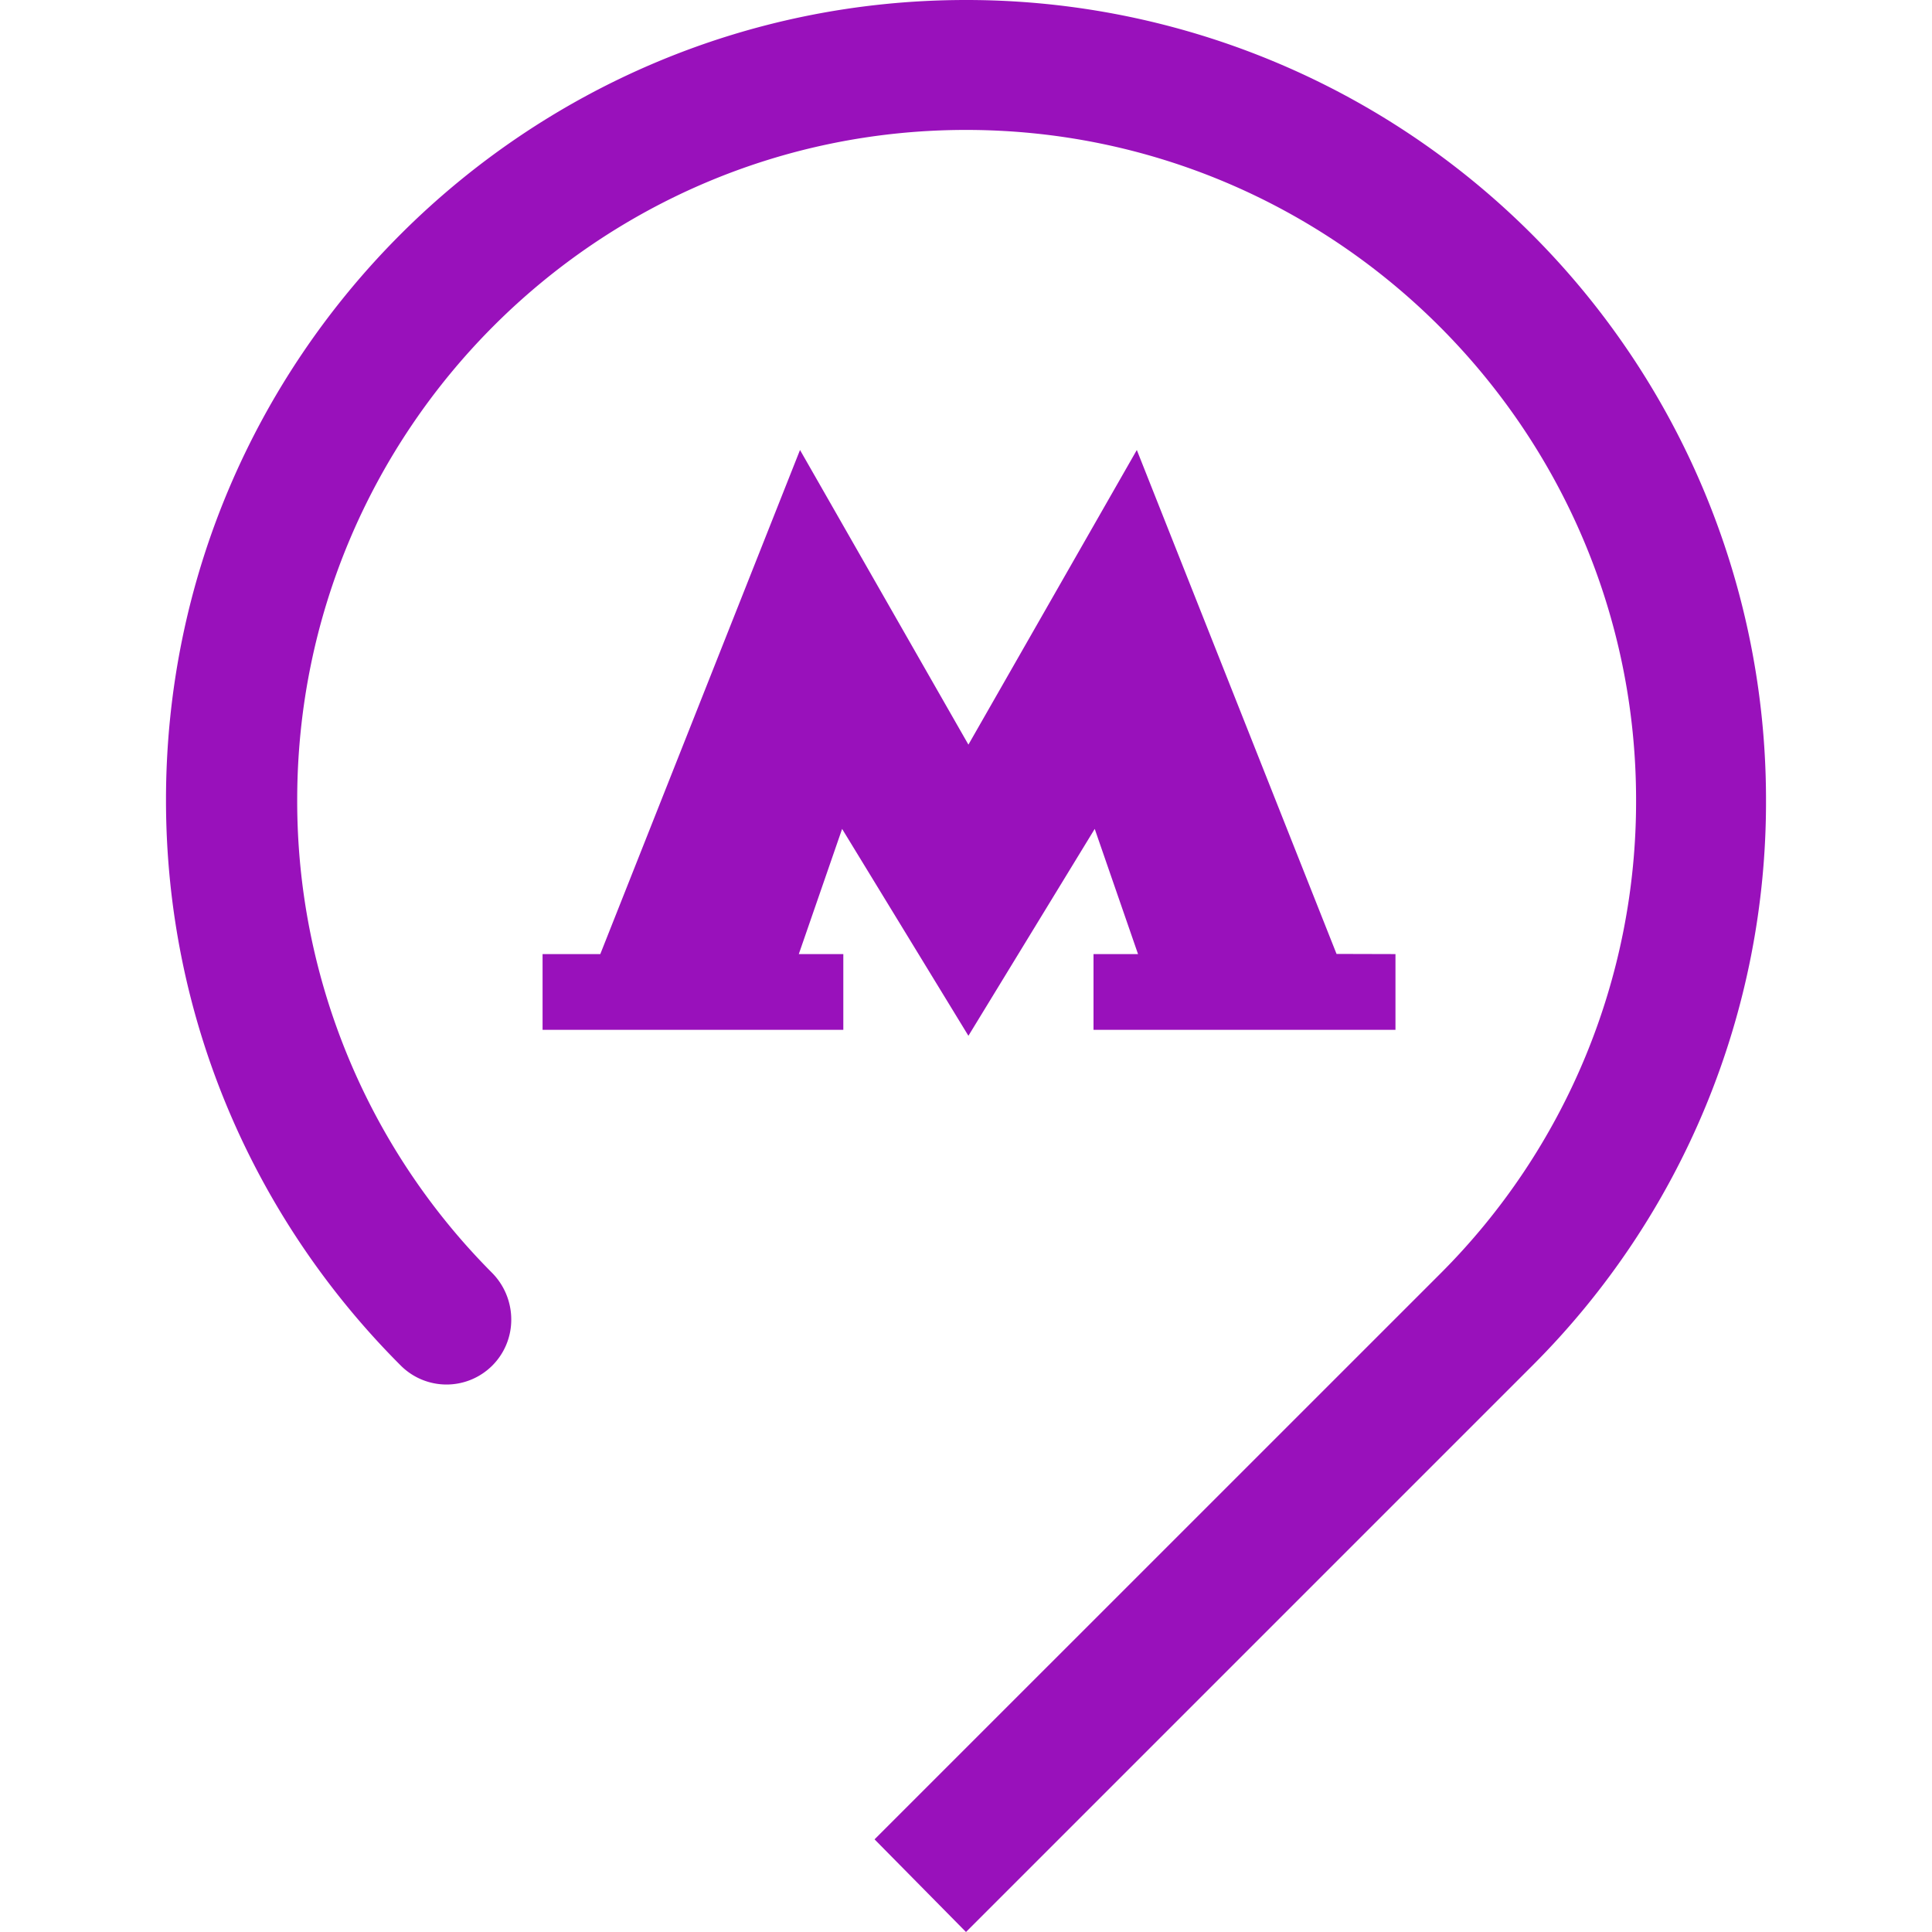 <svg role="img" width="32px" height="32px" viewBox="0 0 24 24" xmlns="http://www.w3.org/2000/svg"><title>Moscow Metro</title><path fill="#91b5a" d="M16.603 11.85l-2.481-6.26-2.092 3.66-2.092-3.66-2.481 6.262H6.74v.941h3.736v-.941h-.553l.538-1.555 1.569 2.57 1.569-2.57.538 1.555h-.553v.941h3.751v-.941zm5.335-1.912A9.933 9.933 0 0 0 12 0C6.516 0 2.062 4.453 2.062 9.938c0 2.75 1.121 5.23 2.914 7.023a.804.804 0 0 0 1.375-.568.825.825 0 0 0-.239-.582 8.303 8.303 0 0 1-2.42-5.873c0-4.588 3.72-8.324 8.308-8.324 4.588 0 8.324 3.736 8.324 8.324a8.289 8.289 0 0 1-2.436 5.888l-7.024 7.023L12 24l7.039-7.039a9.891 9.891 0 0 0 2.899-7.023Z"/></svg>